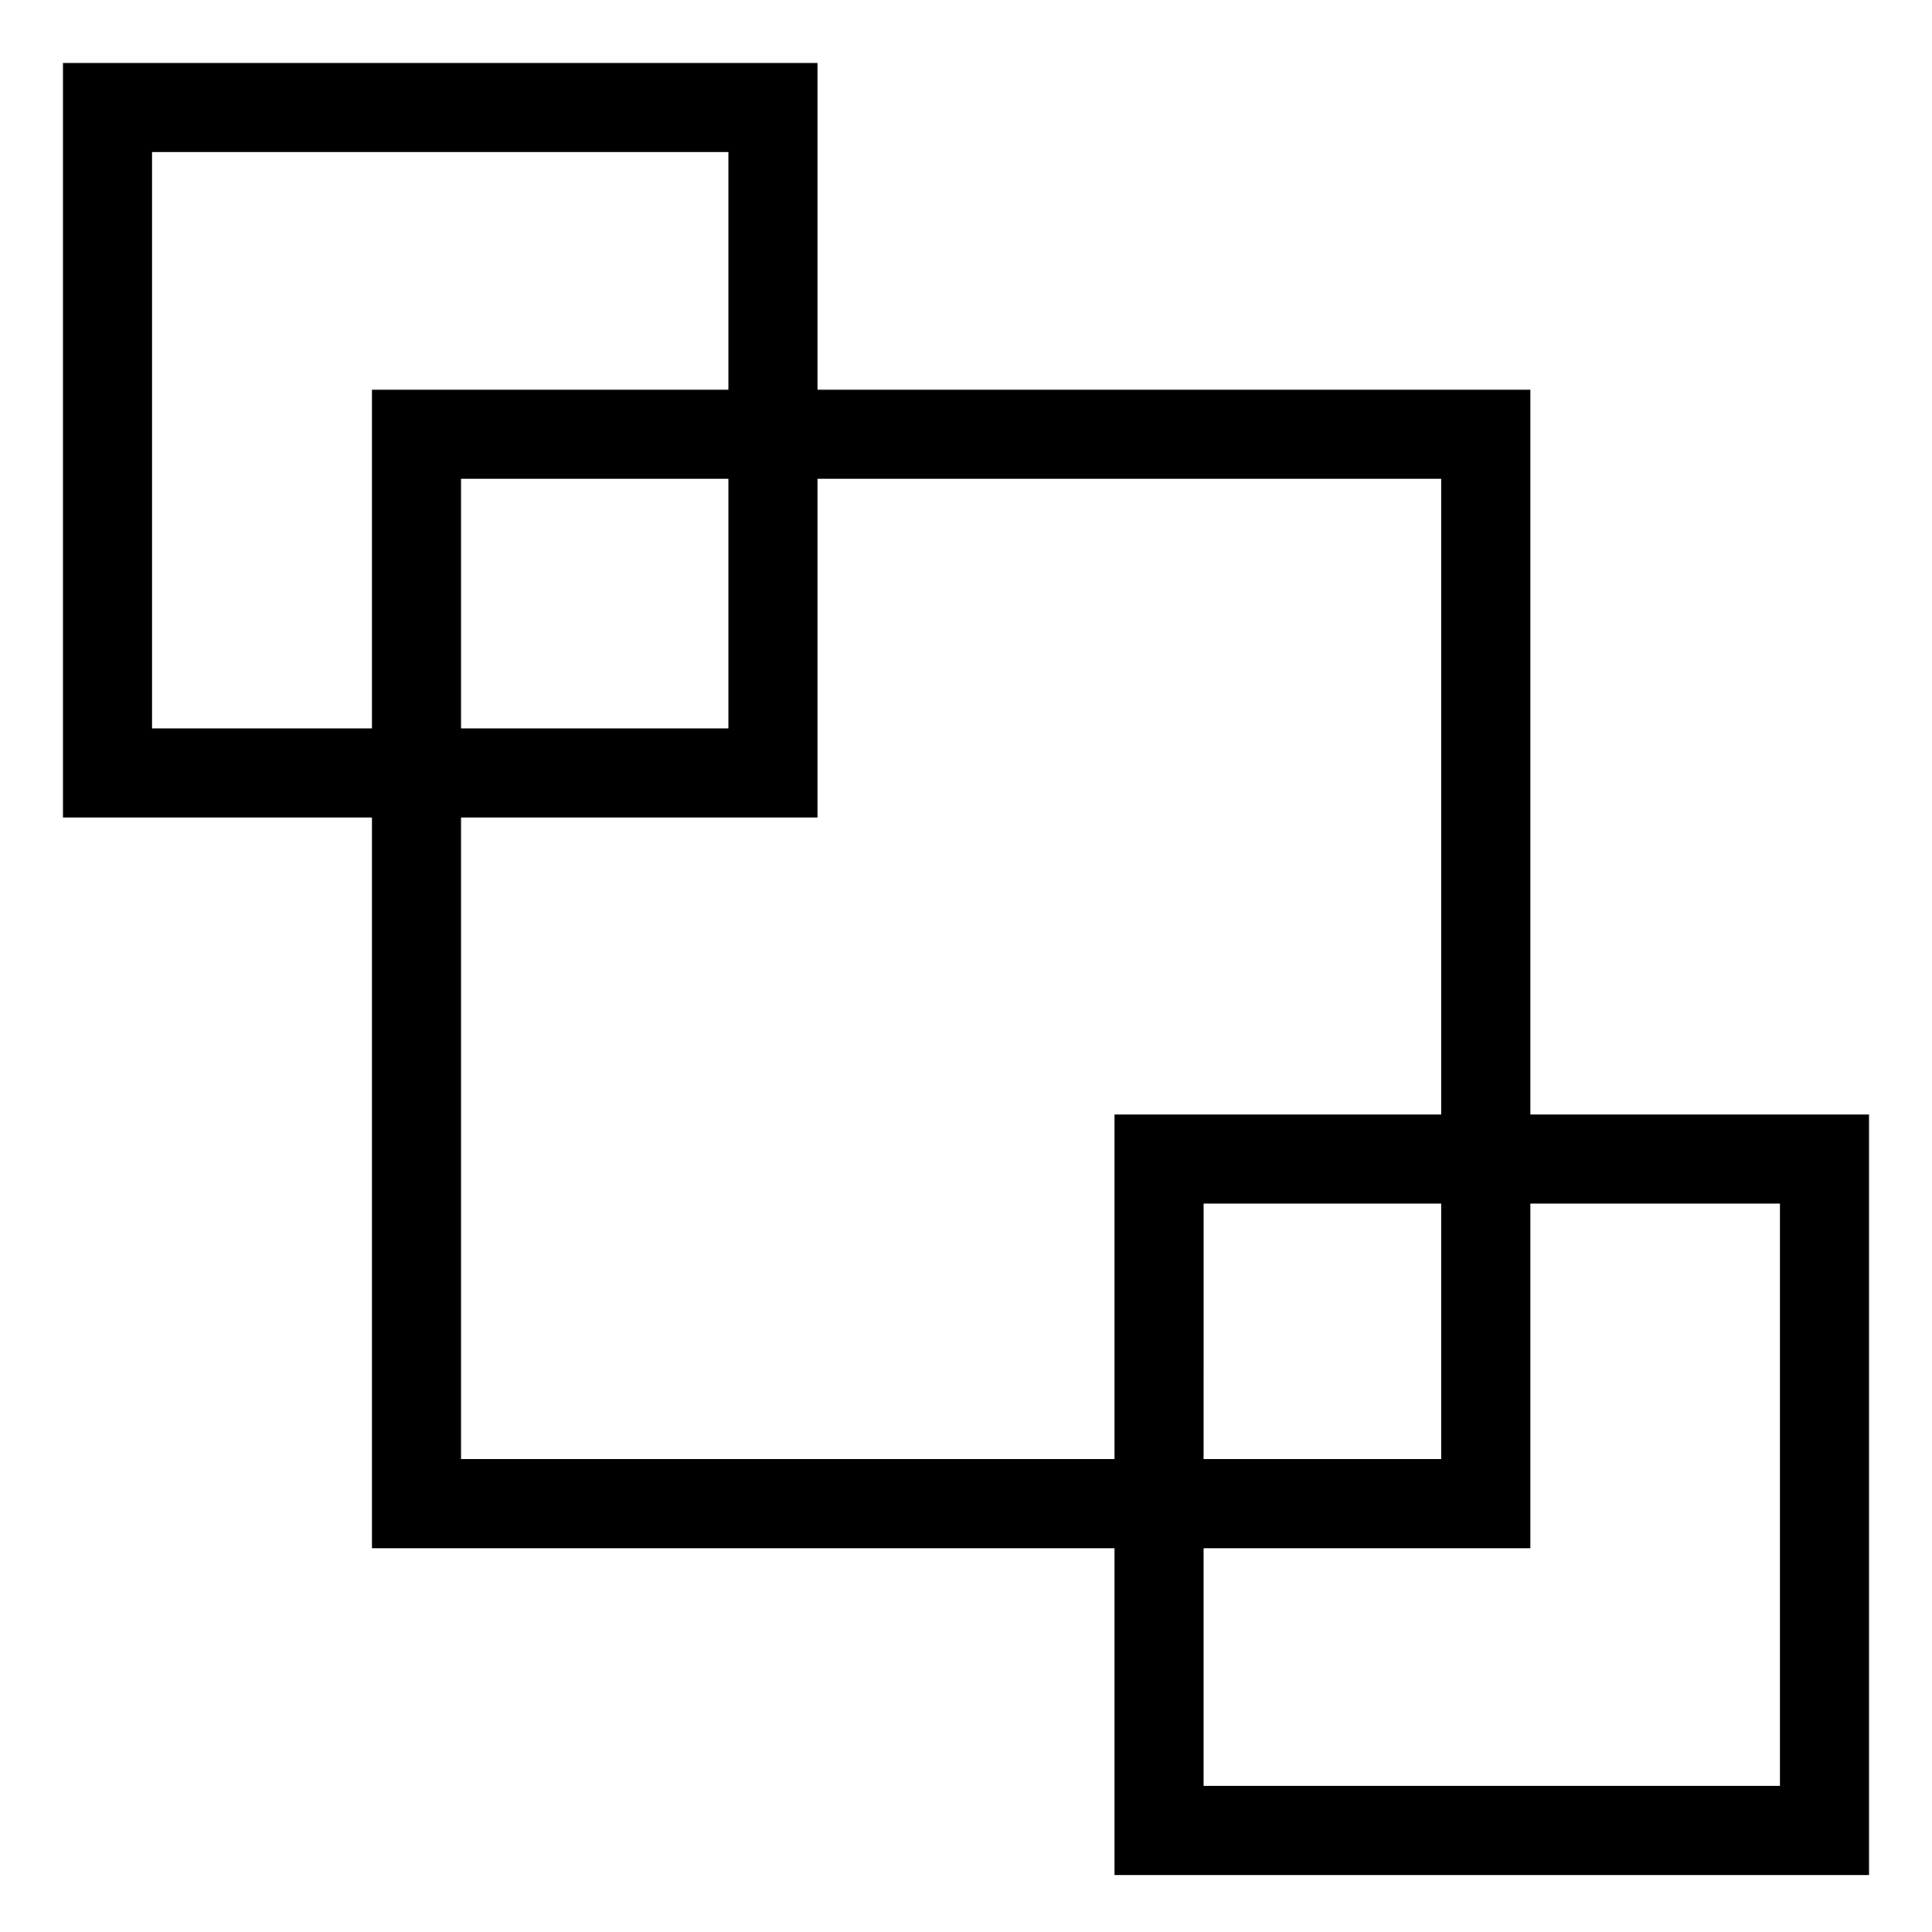 <?xml version="1.0" encoding="UTF-8"?>
<!-- Uploaded to: SVG Repo, www.svgrepo.com, Generator: SVG Repo Mixer Tools -->
<svg fill="#000000" width="800px" height="800px" version="1.1" viewBox="144 144 512 512" xmlns="http://www.w3.org/2000/svg">
 <g>
  <path d="m549.57 554.29h-307.01v-307.01h307.01zm-283.39-23.613h259.77v-259.78h-259.77z"/>
  <path d="m360.64 360.64h-199.95v-199.95h199.95zm-176.33-23.613h152.72v-152.72h-152.72z"/>
  <path d="m640.88 640.88h-201.52v-201.52h199.95v201.52zm-177.91-23.617h152.72l-0.004-154.29h-152.71z"/>
 </g>
</svg>
